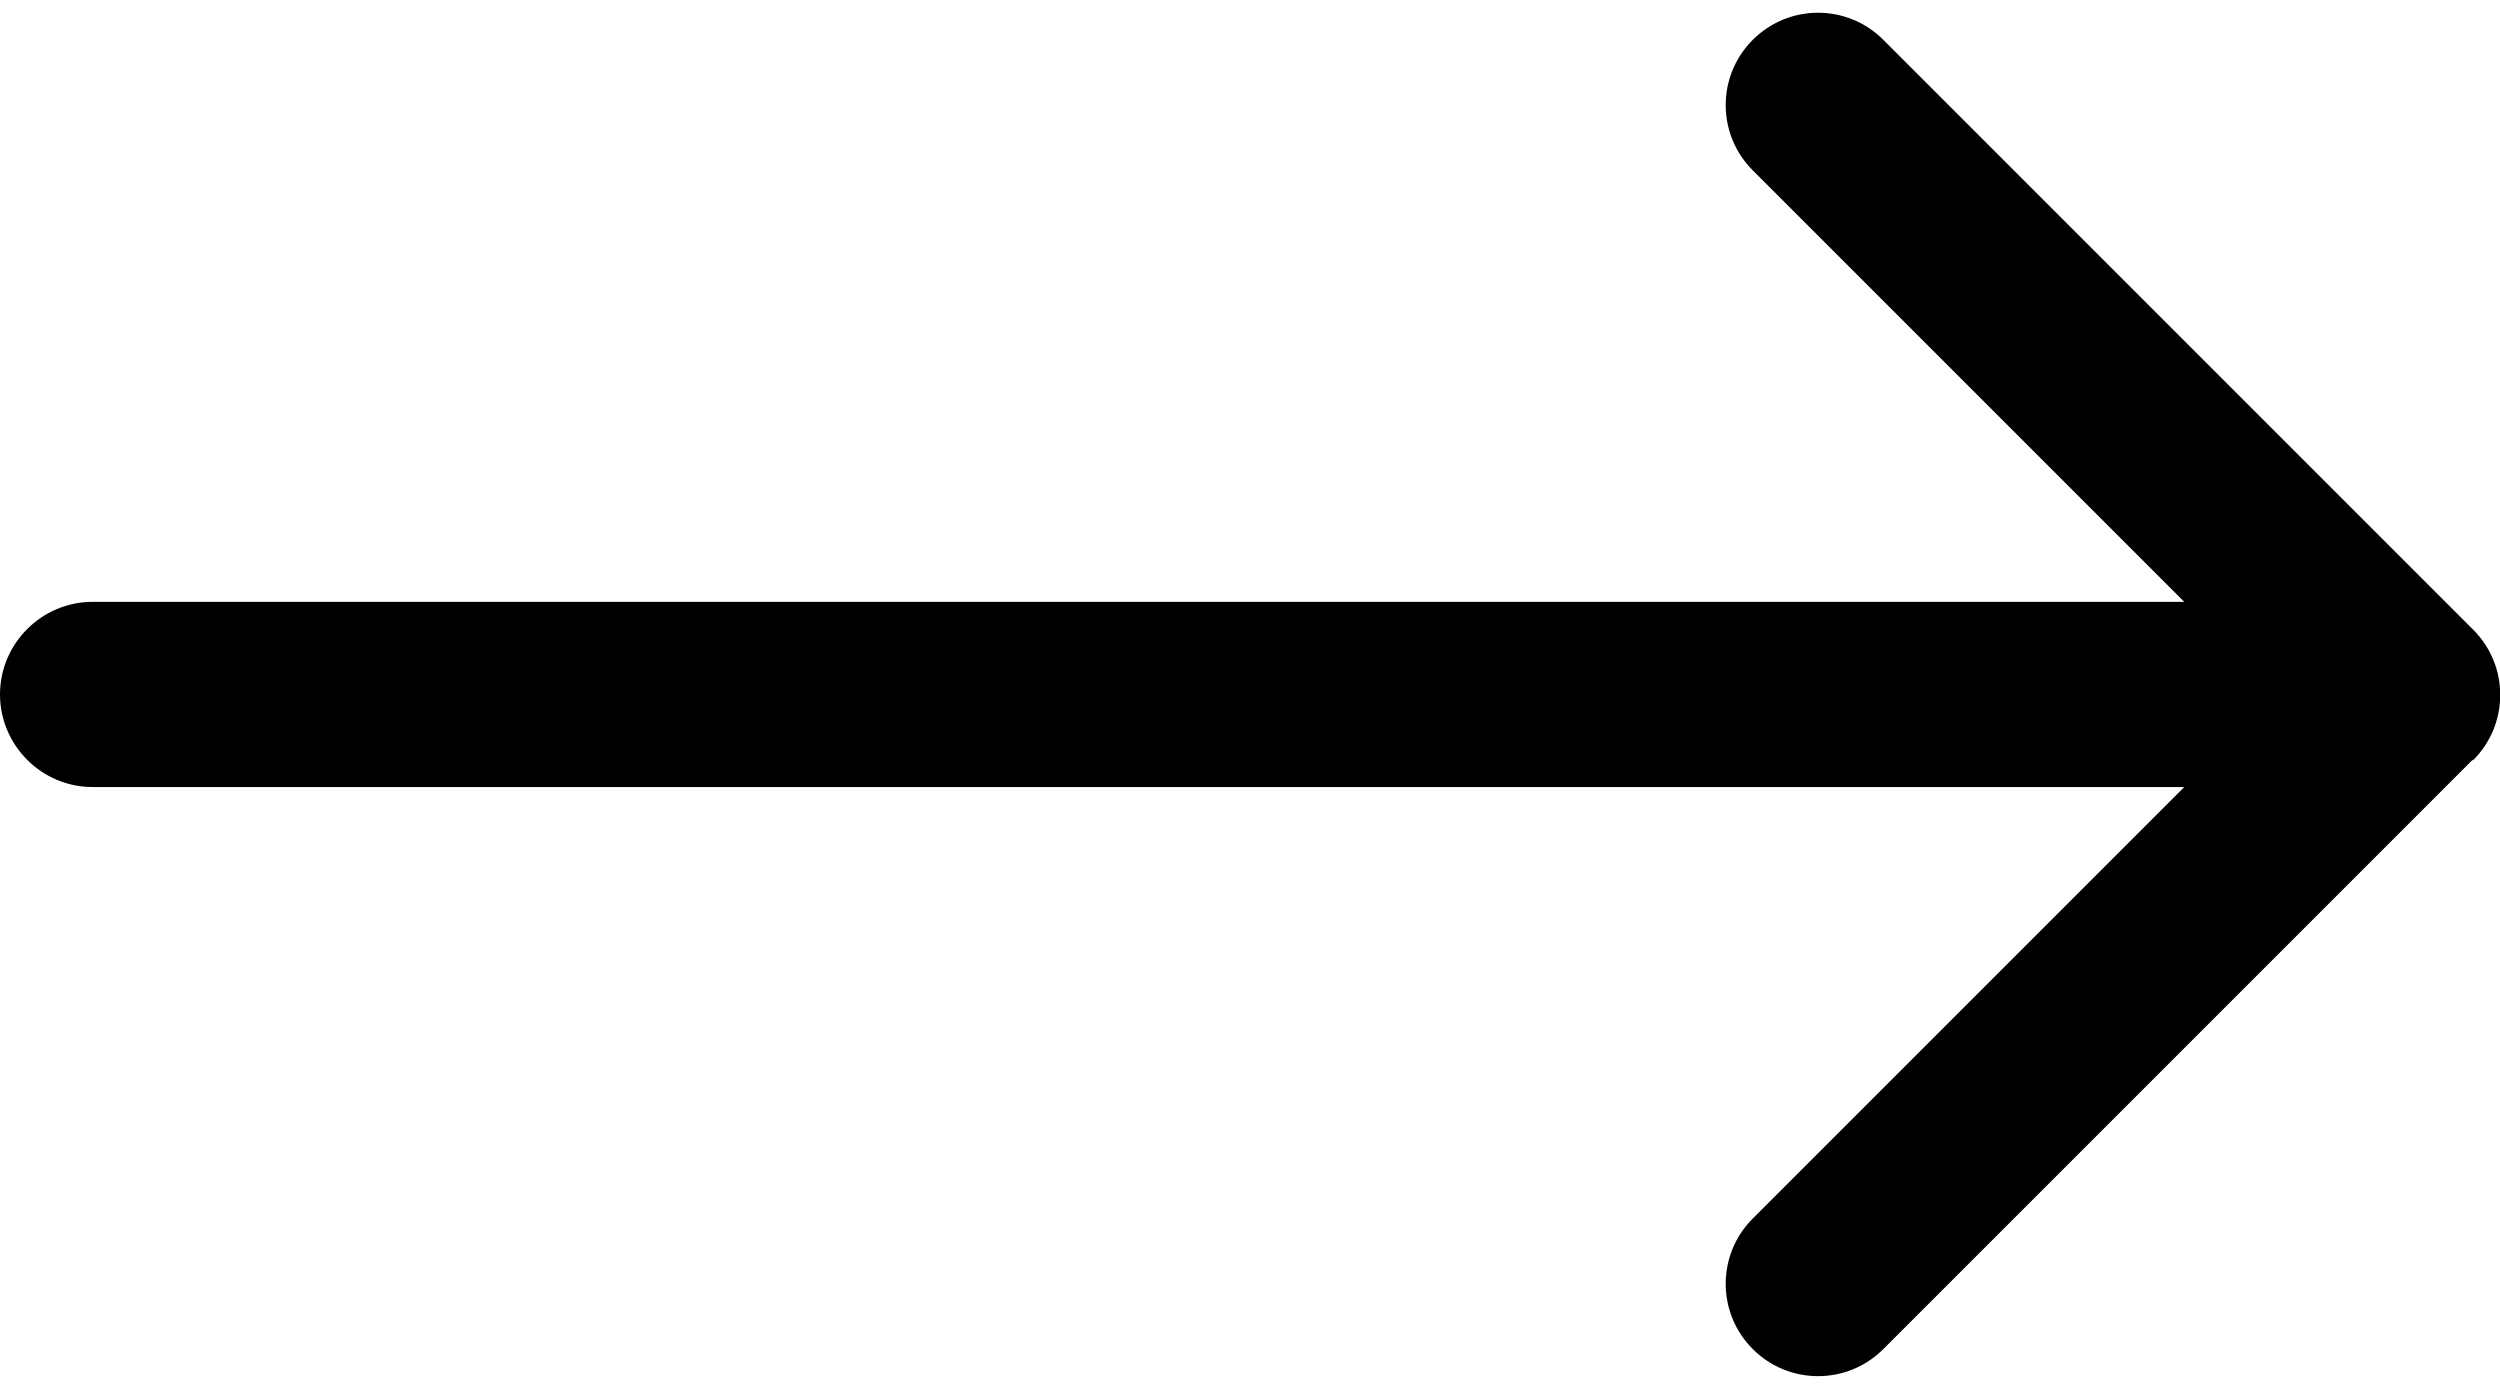 <?xml version="1.0" encoding="UTF-8"?><svg id="Layer_1" xmlns="http://www.w3.org/2000/svg" viewBox="0 0 27 15"><path d="M26.71,8.21c.39-.39.39-1.02,0-1.41L20.34.43c-.39-.39-1.02-.39-1.41,0-.39.39-.39,1.02,0,1.41l5.66,5.66-5.66,5.66c-.39.39-.39,1.02,0,1.41.39.39,1.02.39,1.41,0l6.36-6.36ZM1,6.5C.45,6.5,0,6.95,0,7.5s.45,1,1,1v-2ZM26,6.5H1v2h25v-2Z"/></svg>